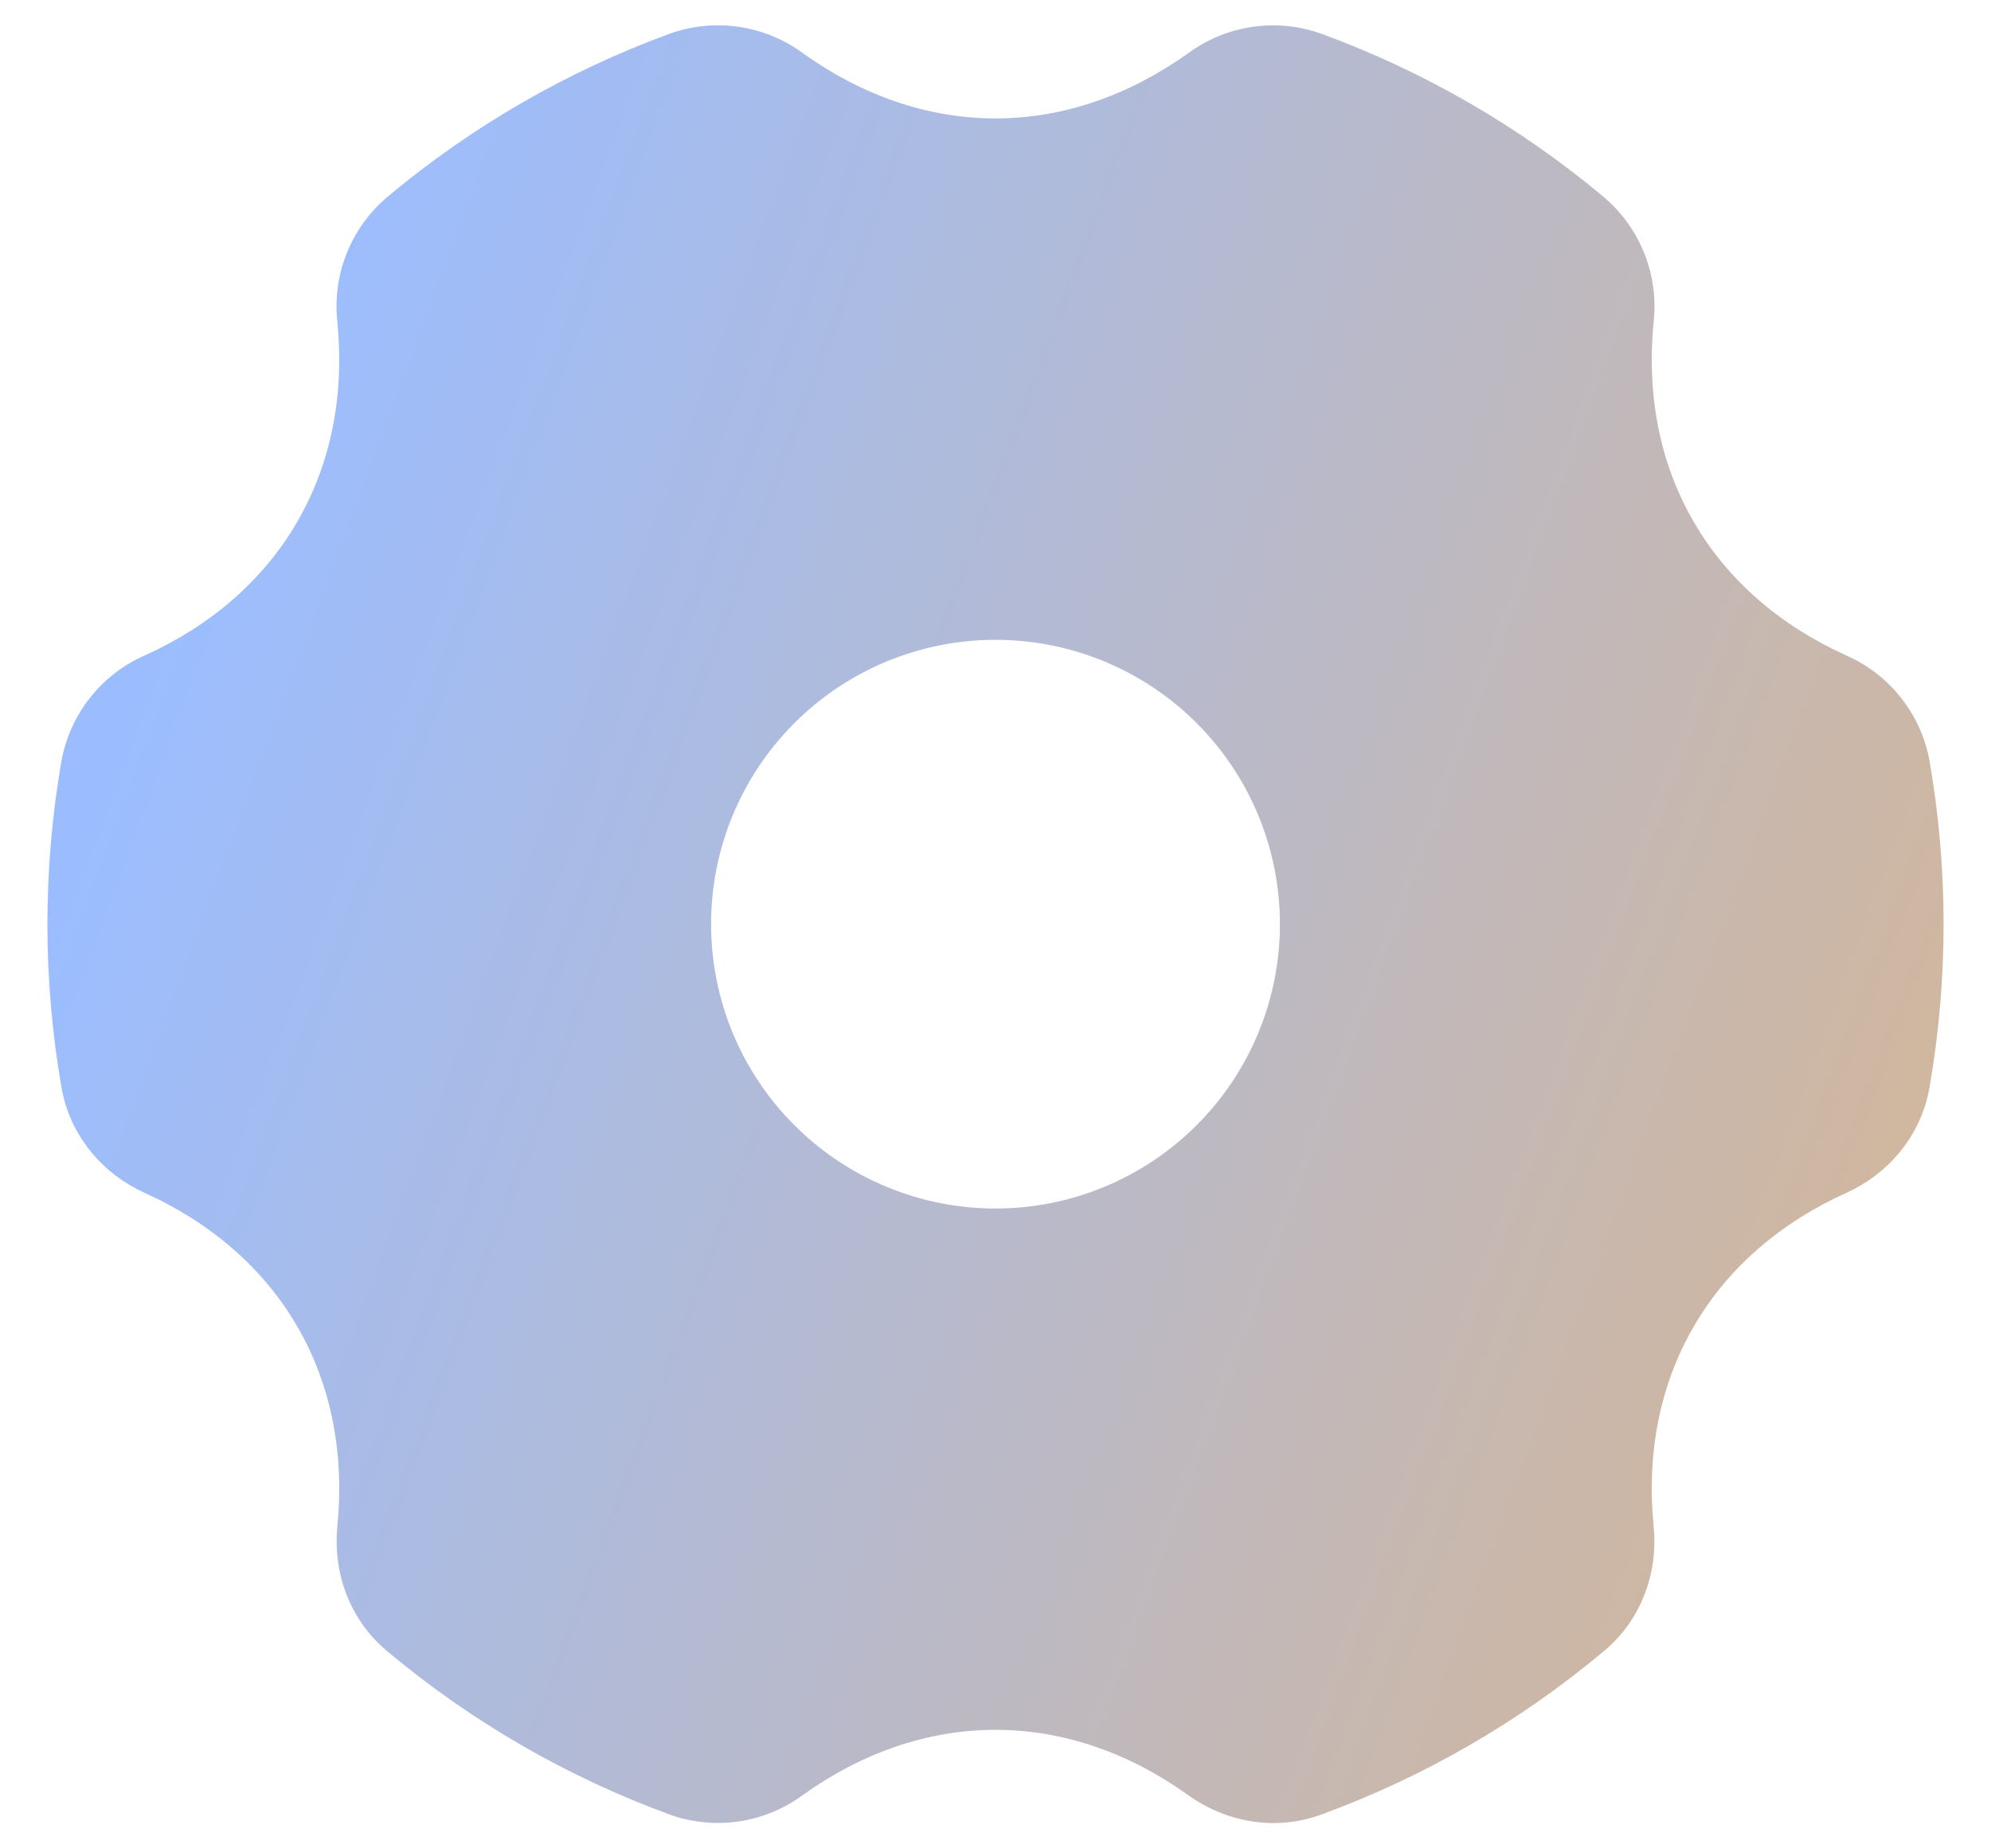 <svg width="28" height="26" viewBox="0 0 28 26" fill="none" xmlns="http://www.w3.org/2000/svg">
<path fill-rule="evenodd" clip-rule="evenodd" d="M11.287 0.745C11.021 0.551 10.712 0.424 10.386 0.377C10.061 0.33 9.728 0.363 9.419 0.474C7.97 1.005 6.625 1.783 5.443 2.774C5.192 2.987 4.998 3.258 4.876 3.563C4.754 3.868 4.709 4.198 4.744 4.525C4.844 5.529 4.667 6.498 4.184 7.333C3.703 8.169 2.951 8.808 2.031 9.222C1.73 9.355 1.466 9.56 1.263 9.819C1.059 10.078 0.923 10.382 0.864 10.706C0.601 12.224 0.601 13.775 0.864 15.293C0.988 16.009 1.477 16.528 2.031 16.778C2.951 17.192 3.703 17.832 4.185 18.666C4.667 19.502 4.844 20.47 4.744 21.474C4.684 22.077 4.887 22.76 5.443 23.225C6.625 24.216 7.97 24.994 9.419 25.525C9.728 25.636 10.06 25.669 10.386 25.622C10.711 25.575 11.02 25.448 11.285 25.254C12.105 24.665 13.035 24.333 14 24.333C14.965 24.333 15.893 24.665 16.713 25.254C17.207 25.609 17.9 25.774 18.581 25.525C20.03 24.994 21.375 24.216 22.557 23.225C23.113 22.76 23.317 22.078 23.256 21.474C23.156 20.47 23.332 19.501 23.816 18.666C24.297 17.83 25.049 17.193 25.969 16.778C26.521 16.529 27.012 16.009 27.136 15.293C27.399 13.775 27.399 12.224 27.136 10.706C27.078 10.382 26.941 10.078 26.737 9.819C26.534 9.56 26.27 9.355 25.969 9.222C25.049 8.808 24.297 8.169 23.815 7.333C23.332 6.498 23.156 5.529 23.256 4.525C23.291 4.198 23.246 3.868 23.124 3.563C23.002 3.258 22.808 2.987 22.557 2.774C21.375 1.783 20.03 1.005 18.581 0.474C18.272 0.364 17.94 0.33 17.614 0.378C17.289 0.425 16.98 0.551 16.715 0.745C15.893 1.333 14.964 1.666 14 1.666C13.036 1.666 12.107 1.334 11.287 0.745ZM10 13C10 11.939 10.421 10.921 11.172 10.171C11.922 9.421 12.939 9 14 9C15.061 9 16.078 9.421 16.828 10.171C17.579 10.921 18 11.939 18 13C18 14.06 17.579 15.078 16.828 15.828C16.078 16.578 15.061 17 14 17C12.939 17 11.922 16.578 11.172 15.828C10.421 15.078 10 14.06 10 13Z" fill="url(#paint0_linear_67_964)"/>
<defs>
<linearGradient id="paint0_linear_67_964" x1="0.667" y1="13" x2="27.008" y2="22.774" gradientUnits="userSpaceOnUse">
<stop stop-color="#9BBDFF"/>
<stop offset="1" stop-color="#D5B696"/>
</linearGradient>
</defs>
</svg>
